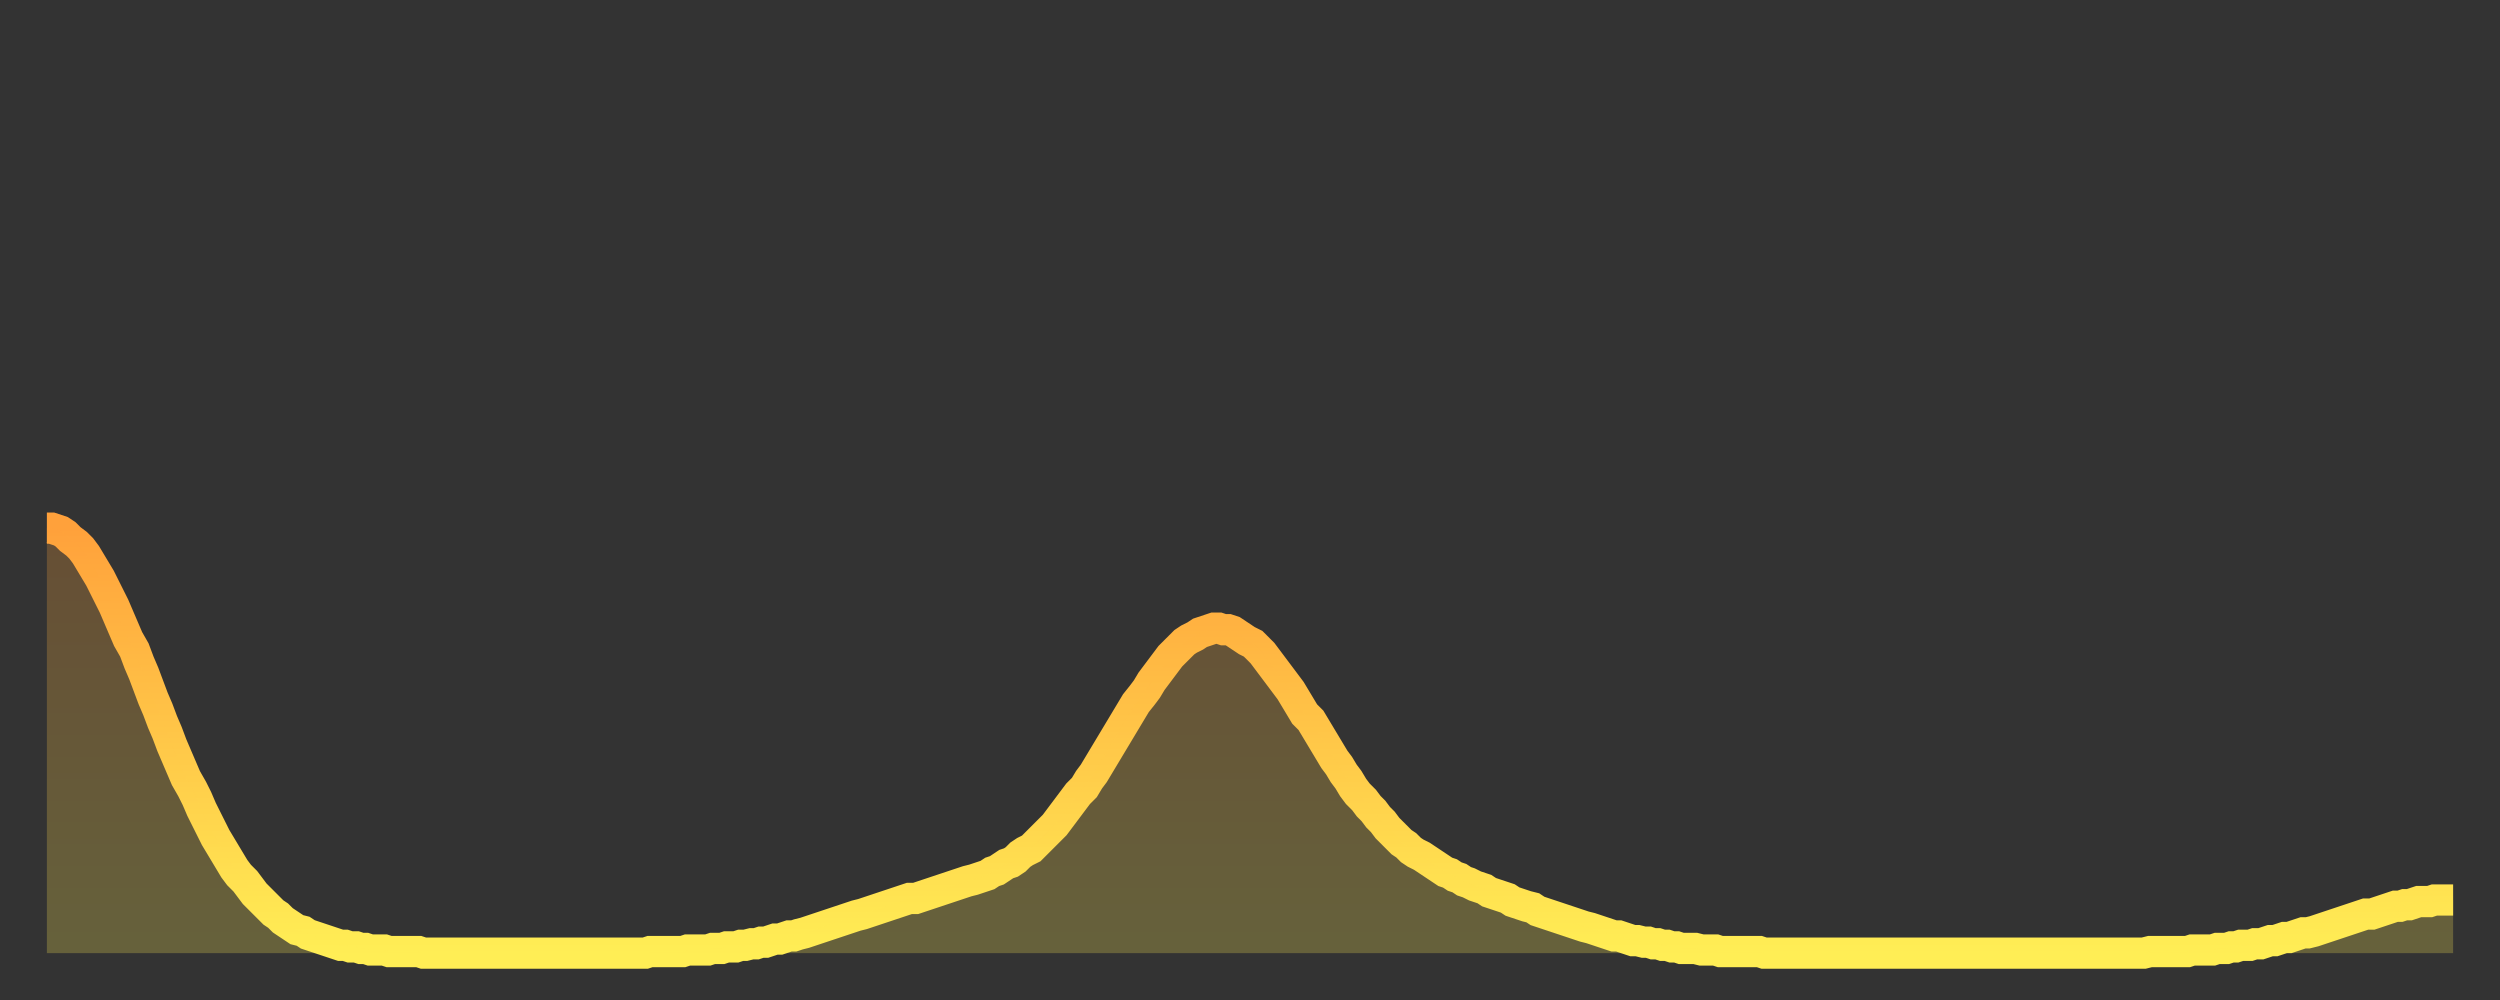 <?xml version="1.0" encoding="utf-8" ?>
<svg baseProfile="full" height="64" version="1.1" width="160" xmlns="http://www.w3.org/2000/svg" xmlns:ev="http://www.w3.org/2001/xml-events" xmlns:xlink="http://www.w3.org/1999/xlink"><rect width="100%" height="100%" fill="#333333" stroke="none"/><defs><linearGradient id="id1164608" x1="0" x2="0" y1="0" y2="1"><stop offset="0%" stop-color="#ffa13b" /><stop offset="50%" stop-color="#ffc748" /><stop offset="100%" stop-color="#ffee55" /></linearGradient></defs><g transform="translate(3,3)"><g><path d="M 0.0 30.8 0.3 30.8 0.6 30.9 0.9 31.0 1.2 31.2 1.5 31.5 1.9 31.8 2.2 32.1 2.5 32.5 2.8 33.0 3.1 33.5 3.4 34.0 3.7 34.6 4.0 35.2 4.3 35.8 4.6 36.5 4.9 37.2 5.2 37.9 5.6 38.6 5.9 39.4 6.2 40.1 6.5 40.9 6.8 41.7 7.1 42.4 7.4 43.2 7.7 43.9 8.0 44.7 8.3 45.4 8.6 46.1 8.9 46.8 9.3 47.5 9.6 48.1 9.9 48.8 10.2 49.4 10.5 50.0 10.8 50.6 11.1 51.1 11.4 51.6 11.7 52.1 12.0 52.6 12.3 53.0 12.7 53.4 13.0 53.8 13.3 54.2 13.6 54.5 13.9 54.8 14.2 55.1 14.5 55.4 14.8 55.6 15.1 55.9 15.4 56.1 15.7 56.3 16.0 56.5 16.4 56.6 16.7 56.8 17.0 56.9 17.3 57.0 17.6 57.1 17.9 57.2 18.2 57.3 18.5 57.4 18.8 57.5 19.1 57.5 19.4 57.6 19.8 57.6 20.1 57.7 20.4 57.7 20.7 57.8 21.0 57.8 21.3 57.8 21.6 57.8 21.9 57.9 22.2 57.9 22.5 57.9 22.8 57.9 23.1 57.9 23.5 57.9 23.8 57.9 24.1 58.0 24.4 58.0 24.7 58.0 25.0 58.0 25.3 58.0 25.6 58.0 25.9 58.0 26.2 58.0 26.5 58.0 26.8 58.0 27.2 58.0 27.5 58.0 27.8 58.0 28.1 58.0 28.4 58.0 28.7 58.0 29.0 58.0 29.3 58.0 29.6 58.0 29.9 58.0 30.2 58.0 30.6 58.0 30.9 58.0 31.2 58.0 31.5 58.0 31.8 58.0 32.1 58.0 32.4 58.0 32.7 58.0 33.0 58.0 33.3 58.0 33.6 58.0 33.9 58.0 34.3 58.0 34.6 58.0 34.9 58.0 35.2 58.0 35.5 58.0 35.8 58.0 36.1 58.0 36.4 58.0 36.7 58.0 37.0 58.0 37.3 58.0 37.7 58.0 38.0 58.0 38.3 58.0 38.6 57.9 38.9 57.9 39.2 57.9 39.5 57.9 39.8 57.9 40.1 57.9 40.4 57.9 40.7 57.9 41.0 57.8 41.4 57.8 41.7 57.8 42.0 57.8 42.3 57.8 42.6 57.7 42.9 57.7 43.2 57.7 43.5 57.6 43.8 57.6 44.1 57.6 44.4 57.5 44.7 57.5 45.1 57.4 45.4 57.4 45.7 57.3 46.0 57.3 46.3 57.2 46.6 57.1 46.9 57.1 47.2 57.0 47.5 56.9 47.8 56.9 48.1 56.8 48.5 56.7 48.8 56.6 49.1 56.5 49.4 56.4 49.7 56.3 50.0 56.2 50.3 56.1 50.6 56.0 50.9 55.9 51.2 55.8 51.5 55.7 51.8 55.6 52.2 55.5 52.5 55.4 52.8 55.3 53.1 55.2 53.4 55.1 53.7 55.0 54.0 54.9 54.3 54.8 54.6 54.7 54.9 54.6 55.2 54.5 55.6 54.5 55.9 54.4 56.2 54.3 56.5 54.2 56.8 54.1 57.1 54.0 57.4 53.9 57.7 53.8 58.0 53.7 58.3 53.6 58.6 53.5 58.9 53.4 59.3 53.3 59.6 53.2 59.9 53.1 60.2 53.0 60.5 52.8 60.8 52.7 61.1 52.5 61.4 52.3 61.7 52.2 62.0 52.0 62.3 51.7 62.6 51.5 63.0 51.3 63.3 51.0 63.6 50.7 63.9 50.4 64.2 50.1 64.5 49.8 64.8 49.4 65.1 49.0 65.4 48.6 65.7 48.2 66.0 47.8 66.4 47.4 66.7 46.9 67.0 46.5 67.3 46.0 67.6 45.5 67.9 45.0 68.2 44.5 68.5 44.0 68.8 43.5 69.1 43.0 69.4 42.5 69.7 42.0 70.1 41.5 70.4 41.1 70.7 40.6 71.0 40.2 71.3 39.8 71.6 39.4 71.9 39.0 72.2 38.7 72.5 38.4 72.8 38.1 73.1 37.9 73.5 37.7 73.8 37.5 74.1 37.4 74.4 37.3 74.7 37.2 75.0 37.2 75.3 37.3 75.6 37.3 75.9 37.4 76.2 37.6 76.5 37.8 76.8 38.0 77.2 38.2 77.5 38.5 77.8 38.8 78.1 39.2 78.4 39.6 78.7 40.0 79.0 40.4 79.3 40.8 79.6 41.2 79.9 41.7 80.2 42.2 80.5 42.7 80.9 43.1 81.2 43.6 81.5 44.1 81.8 44.6 82.1 45.1 82.4 45.6 82.7 46.0 83.0 46.5 83.3 46.9 83.6 47.4 83.9 47.8 84.3 48.2 84.6 48.6 84.9 48.9 85.2 49.3 85.5 49.6 85.8 50.0 86.1 50.3 86.4 50.6 86.7 50.9 87.0 51.1 87.3 51.4 87.6 51.6 88.0 51.8 88.3 52.0 88.6 52.2 88.9 52.4 89.2 52.6 89.5 52.8 89.8 52.9 90.1 53.1 90.4 53.2 90.7 53.4 91.0 53.5 91.4 53.7 91.7 53.8 92.0 53.9 92.3 54.1 92.6 54.2 92.9 54.3 93.2 54.4 93.5 54.5 93.8 54.7 94.1 54.8 94.4 54.9 94.7 55.0 95.1 55.1 95.4 55.3 95.7 55.4 96.0 55.5 96.3 55.6 96.6 55.7 96.9 55.8 97.2 55.9 97.5 56.0 97.8 56.1 98.1 56.2 98.4 56.3 98.8 56.4 99.1 56.5 99.4 56.6 99.7 56.7 100.0 56.8 100.3 56.9 100.6 56.9 100.9 57.0 101.2 57.1 101.5 57.2 101.8 57.2 102.2 57.3 102.5 57.3 102.8 57.4 103.1 57.4 103.4 57.5 103.7 57.5 104.0 57.6 104.3 57.6 104.6 57.7 104.9 57.7 105.2 57.7 105.5 57.7 105.9 57.8 106.2 57.8 106.5 57.8 106.8 57.8 107.1 57.9 107.4 57.9 107.7 57.9 108.0 57.9 108.3 57.9 108.6 57.9 108.9 57.9 109.3 57.9 109.6 57.9 109.9 58.0 110.2 58.0 110.5 58.0 110.8 58.0 111.1 58.0 111.4 58.0 111.7 58.0 112.0 58.0 112.3 58.0 112.6 58.0 113.0 58.0 113.3 58.0 113.6 58.0 113.9 58.0 114.2 58.0 114.5 58.0 114.8 58.0 115.1 58.0 115.4 58.0 115.7 58.0 116.0 58.0 116.3 58.0 116.7 58.0 117.0 58.0 117.3 58.0 117.6 58.0 117.9 58.0 118.2 58.0 118.5 58.0 118.8 58.0 119.1 58.0 119.4 58.0 119.7 58.0 120.1 58.0 120.4 58.0 120.7 58.0 121.0 58.0 121.3 58.0 121.6 58.0 121.9 58.0 122.2 58.0 122.5 58.0 122.8 58.0 123.1 58.0 123.4 58.0 123.8 58.0 124.1 58.0 124.4 58.0 124.7 58.0 125.0 58.0 125.3 58.0 125.6 58.0 125.9 58.0 126.2 58.0 126.5 58.0 126.8 58.0 127.2 58.0 127.5 58.0 127.8 58.0 128.1 58.0 128.4 58.0 128.7 58.0 129.0 58.0 129.3 58.0 129.6 58.0 129.9 58.0 130.2 58.0 130.5 58.0 130.9 58.0 131.2 58.0 131.5 58.0 131.8 58.0 132.1 58.0 132.4 58.0 132.7 58.0 133.0 58.0 133.3 58.0 133.6 58.0 133.9 58.0 134.2 58.0 134.6 57.9 134.9 57.9 135.2 57.9 135.5 57.9 135.8 57.9 136.1 57.9 136.4 57.9 136.7 57.9 137.0 57.9 137.3 57.8 137.6 57.8 138.0 57.8 138.3 57.8 138.6 57.8 138.9 57.7 139.2 57.7 139.5 57.7 139.8 57.6 140.1 57.6 140.4 57.5 140.7 57.5 141.0 57.5 141.3 57.4 141.7 57.4 142.0 57.3 142.3 57.2 142.6 57.2 142.9 57.1 143.2 57.0 143.5 57.0 143.8 56.9 144.1 56.8 144.4 56.7 144.7 56.7 145.1 56.6 145.4 56.5 145.7 56.4 146.0 56.3 146.3 56.2 146.6 56.1 146.9 56.0 147.2 55.9 147.5 55.8 147.8 55.7 148.1 55.6 148.4 55.5 148.8 55.5 149.1 55.4 149.4 55.3 149.7 55.2 150.0 55.1 150.3 55.0 150.6 55.0 150.9 54.9 151.2 54.9 151.5 54.8 151.8 54.7 152.1 54.7 152.5 54.7 152.8 54.6 153.1 54.6 153.4 54.6 153.7 54.6 154.0 54.6" fill="none" id="graph-curve" opacity="1" stroke="url(#id1164608)" stroke-width="2" /><path d="M 0 58 L 0.0 30.8 0.3 30.8 0.6 30.9 0.9 31.0 1.2 31.2 1.5 31.5 1.9 31.8 2.2 32.1 2.5 32.5 2.8 33.0 3.1 33.5 3.4 34.0 3.7 34.6 4.0 35.2 4.3 35.8 4.6 36.5 4.9 37.2 5.2 37.9 5.6 38.6 5.9 39.4 6.2 40.1 6.5 40.9 6.8 41.7 7.1 42.4 7.4 43.2 7.7 43.9 8.0 44.7 8.3 45.4 8.6 46.1 8.9 46.8 9.3 47.5 9.6 48.1 9.9 48.8 10.2 49.4 10.5 50.0 10.8 50.6 11.1 51.1 11.4 51.6 11.7 52.1 12.0 52.6 12.3 53.0 12.7 53.4 13.0 53.8 13.3 54.2 13.6 54.5 13.9 54.8 14.2 55.1 14.5 55.4 14.8 55.6 15.1 55.9 15.4 56.1 15.7 56.3 16.0 56.5 16.4 56.6 16.7 56.8 17.0 56.9 17.3 57.0 17.6 57.1 17.9 57.2 18.2 57.3 18.5 57.4 18.8 57.5 19.1 57.5 19.4 57.6 19.8 57.6 20.1 57.7 20.4 57.7 20.7 57.8 21.0 57.8 21.3 57.8 21.6 57.8 21.9 57.9 22.2 57.9 22.5 57.9 22.8 57.9 23.1 57.9 23.5 57.9 23.8 57.9 24.1 58.0 24.4 58.0 24.7 58.0 25.0 58.0 25.3 58.0 25.6 58.0 25.9 58.0 26.2 58.0 26.5 58.0 26.8 58.0 27.2 58.0 27.5 58.0 27.8 58.0 28.1 58.0 28.4 58.0 28.7 58.0 29.0 58.0 29.3 58.0 29.6 58.0 29.9 58.0 30.2 58.0 30.6 58.0 30.9 58.0 31.2 58.0 31.5 58.0 31.8 58.0 32.1 58.0 32.4 58.0 32.7 58.0 33.0 58.0 33.3 58.0 33.6 58.0 33.9 58.0 34.3 58.0 34.6 58.0 34.9 58.0 35.2 58.0 35.5 58.0 35.8 58.0 36.1 58.0 36.4 58.0 36.7 58.0 37.0 58.0 37.3 58.0 37.7 58.0 38.0 58.0 38.3 58.0 38.6 57.9 38.9 57.9 39.2 57.9 39.5 57.9 39.8 57.9 40.1 57.9 40.4 57.9 40.7 57.9 41.0 57.8 41.4 57.8 41.7 57.8 42.0 57.8 42.3 57.8 42.6 57.7 42.9 57.7 43.2 57.7 43.5 57.6 43.8 57.6 44.1 57.6 44.4 57.5 44.7 57.5 45.1 57.4 45.4 57.4 45.7 57.3 46.0 57.3 46.3 57.2 46.6 57.1 46.9 57.1 47.2 57.0 47.5 56.9 47.8 56.9 48.1 56.8 48.5 56.7 48.8 56.6 49.1 56.5 49.4 56.4 49.7 56.3 50.0 56.2 50.3 56.1 50.6 56.0 50.9 55.9 51.2 55.8 51.5 55.7 51.8 55.6 52.2 55.5 52.5 55.4 52.8 55.3 53.1 55.2 53.4 55.1 53.7 55.0 54.0 54.9 54.3 54.8 54.6 54.7 54.9 54.6 55.2 54.5 55.6 54.5 55.9 54.4 56.2 54.3 56.5 54.2 56.8 54.1 57.1 54.0 57.4 53.9 57.7 53.8 58.0 53.7 58.3 53.6 58.6 53.5 58.9 53.4 59.3 53.3 59.6 53.2 59.9 53.1 60.2 53.0 60.5 52.8 60.8 52.7 61.1 52.5 61.4 52.3 61.7 52.2 62.0 52.0 62.3 51.7 62.6 51.5 63.0 51.3 63.3 51.0 63.6 50.7 63.9 50.4 64.2 50.1 64.5 49.8 64.8 49.4 65.1 49.0 65.4 48.6 65.7 48.2 66.0 47.8 66.4 47.4 66.7 46.9 67.0 46.5 67.3 46.0 67.6 45.5 67.9 45.0 68.2 44.5 68.5 44.0 68.8 43.5 69.1 43.0 69.4 42.5 69.7 42.0 70.1 41.5 70.4 41.1 70.7 40.6 71.0 40.2 71.3 39.8 71.6 39.4 71.9 39.0 72.2 38.7 72.5 38.4 72.8 38.1 73.1 37.9 73.5 37.7 73.8 37.5 74.1 37.4 74.4 37.3 74.7 37.2 75.0 37.2 75.3 37.3 75.6 37.3 75.9 37.4 76.2 37.6 76.5 37.8 76.8 38.0 77.2 38.2 77.5 38.5 77.8 38.8 78.1 39.2 78.4 39.6 78.7 40.0 79.0 40.4 79.3 40.8 79.6 41.2 79.9 41.7 80.2 42.2 80.5 42.7 80.9 43.1 81.2 43.6 81.5 44.1 81.8 44.6 82.1 45.1 82.4 45.6 82.7 46.0 83.0 46.5 83.3 46.9 83.6 47.4 83.9 47.8 84.3 48.2 84.6 48.6 84.9 48.9 85.2 49.3 85.5 49.6 85.8 50.0 86.1 50.3 86.4 50.6 86.7 50.9 87.0 51.1 87.3 51.4 87.6 51.6 88.0 51.8 88.3 52.0 88.6 52.2 88.9 52.4 89.2 52.6 89.5 52.8 89.8 52.9 90.1 53.1 90.4 53.2 90.7 53.4 91.0 53.5 91.4 53.7 91.7 53.8 92.0 53.9 92.3 54.1 92.6 54.2 92.9 54.3 93.2 54.4 93.5 54.5 93.8 54.7 94.1 54.8 94.4 54.9 94.7 55.0 95.1 55.1 95.4 55.3 95.7 55.4 96.0 55.5 96.3 55.6 96.6 55.7 96.9 55.8 97.2 55.9 97.5 56.0 97.8 56.1 98.1 56.2 98.4 56.3 98.8 56.4 99.1 56.5 99.4 56.6 99.7 56.7 100.0 56.8 100.3 56.9 100.6 56.9 100.9 57.0 101.2 57.1 101.5 57.2 101.8 57.2 102.2 57.3 102.5 57.3 102.8 57.4 103.1 57.4 103.4 57.5 103.7 57.5 104.0 57.6 104.3 57.6 104.6 57.7 104.9 57.7 105.2 57.7 105.5 57.7 105.9 57.8 106.2 57.8 106.5 57.8 106.8 57.8 107.1 57.9 107.4 57.9 107.7 57.9 108.0 57.9 108.3 57.9 108.6 57.9 108.9 57.9 109.3 57.9 109.6 57.9 109.9 58.0 110.2 58.0 110.5 58.0 110.8 58.0 111.1 58.0 111.4 58.0 111.7 58.0 112.0 58.0 112.3 58.0 112.6 58.0 113.0 58.0 113.3 58.0 113.6 58.0 113.9 58.0 114.2 58.0 114.5 58.0 114.8 58.0 115.1 58.0 115.4 58.0 115.7 58.0 116.0 58.0 116.3 58.0 116.7 58.0 117.0 58.0 117.3 58.0 117.6 58.0 117.9 58.0 118.2 58.0 118.5 58.0 118.8 58.0 119.1 58.0 119.4 58.0 119.7 58.0 120.1 58.0 120.4 58.0 120.7 58.0 121.0 58.0 121.3 58.0 121.6 58.0 121.9 58.0 122.2 58.0 122.5 58.0 122.8 58.0 123.1 58.0 123.4 58.0 123.8 58.0 124.1 58.0 124.4 58.0 124.7 58.0 125.0 58.0 125.3 58.0 125.6 58.0 125.9 58.0 126.2 58.0 126.5 58.0 126.8 58.0 127.2 58.0 127.5 58.0 127.8 58.0 128.1 58.0 128.4 58.0 128.7 58.0 129.0 58.0 129.3 58.0 129.6 58.0 129.9 58.0 130.2 58.0 130.5 58.0 130.9 58.0 131.2 58.0 131.5 58.0 131.8 58.0 132.1 58.0 132.4 58.0 132.7 58.0 133.0 58.0 133.3 58.0 133.6 58.0 133.9 58.0 134.2 58.0 134.6 57.9 134.9 57.9 135.2 57.9 135.5 57.9 135.8 57.9 136.1 57.9 136.4 57.9 136.7 57.9 137.0 57.9 137.3 57.8 137.6 57.8 138.0 57.8 138.3 57.8 138.6 57.8 138.9 57.7 139.2 57.7 139.5 57.7 139.8 57.6 140.1 57.6 140.4 57.5 140.7 57.5 141.0 57.5 141.3 57.4 141.7 57.4 142.0 57.3 142.3 57.2 142.6 57.2 142.9 57.1 143.2 57.0 143.5 57.0 143.8 56.9 144.1 56.8 144.4 56.7 144.7 56.7 145.1 56.6 145.4 56.5 145.7 56.4 146.0 56.3 146.3 56.2 146.6 56.1 146.9 56.0 147.2 55.9 147.5 55.8 147.8 55.7 148.1 55.6 148.4 55.5 148.8 55.5 149.1 55.4 149.4 55.3 149.7 55.2 150.0 55.1 150.3 55.0 150.6 55.0 150.9 54.9 151.2 54.9 151.5 54.8 151.8 54.7 152.1 54.7 152.5 54.7 152.8 54.6 153.1 54.6 153.4 54.6 153.7 54.6 154.0 54.6 154 58" fill="url(#id1164608)" fill-opacity=".25" id="graph-shadow" /></g></g></svg>